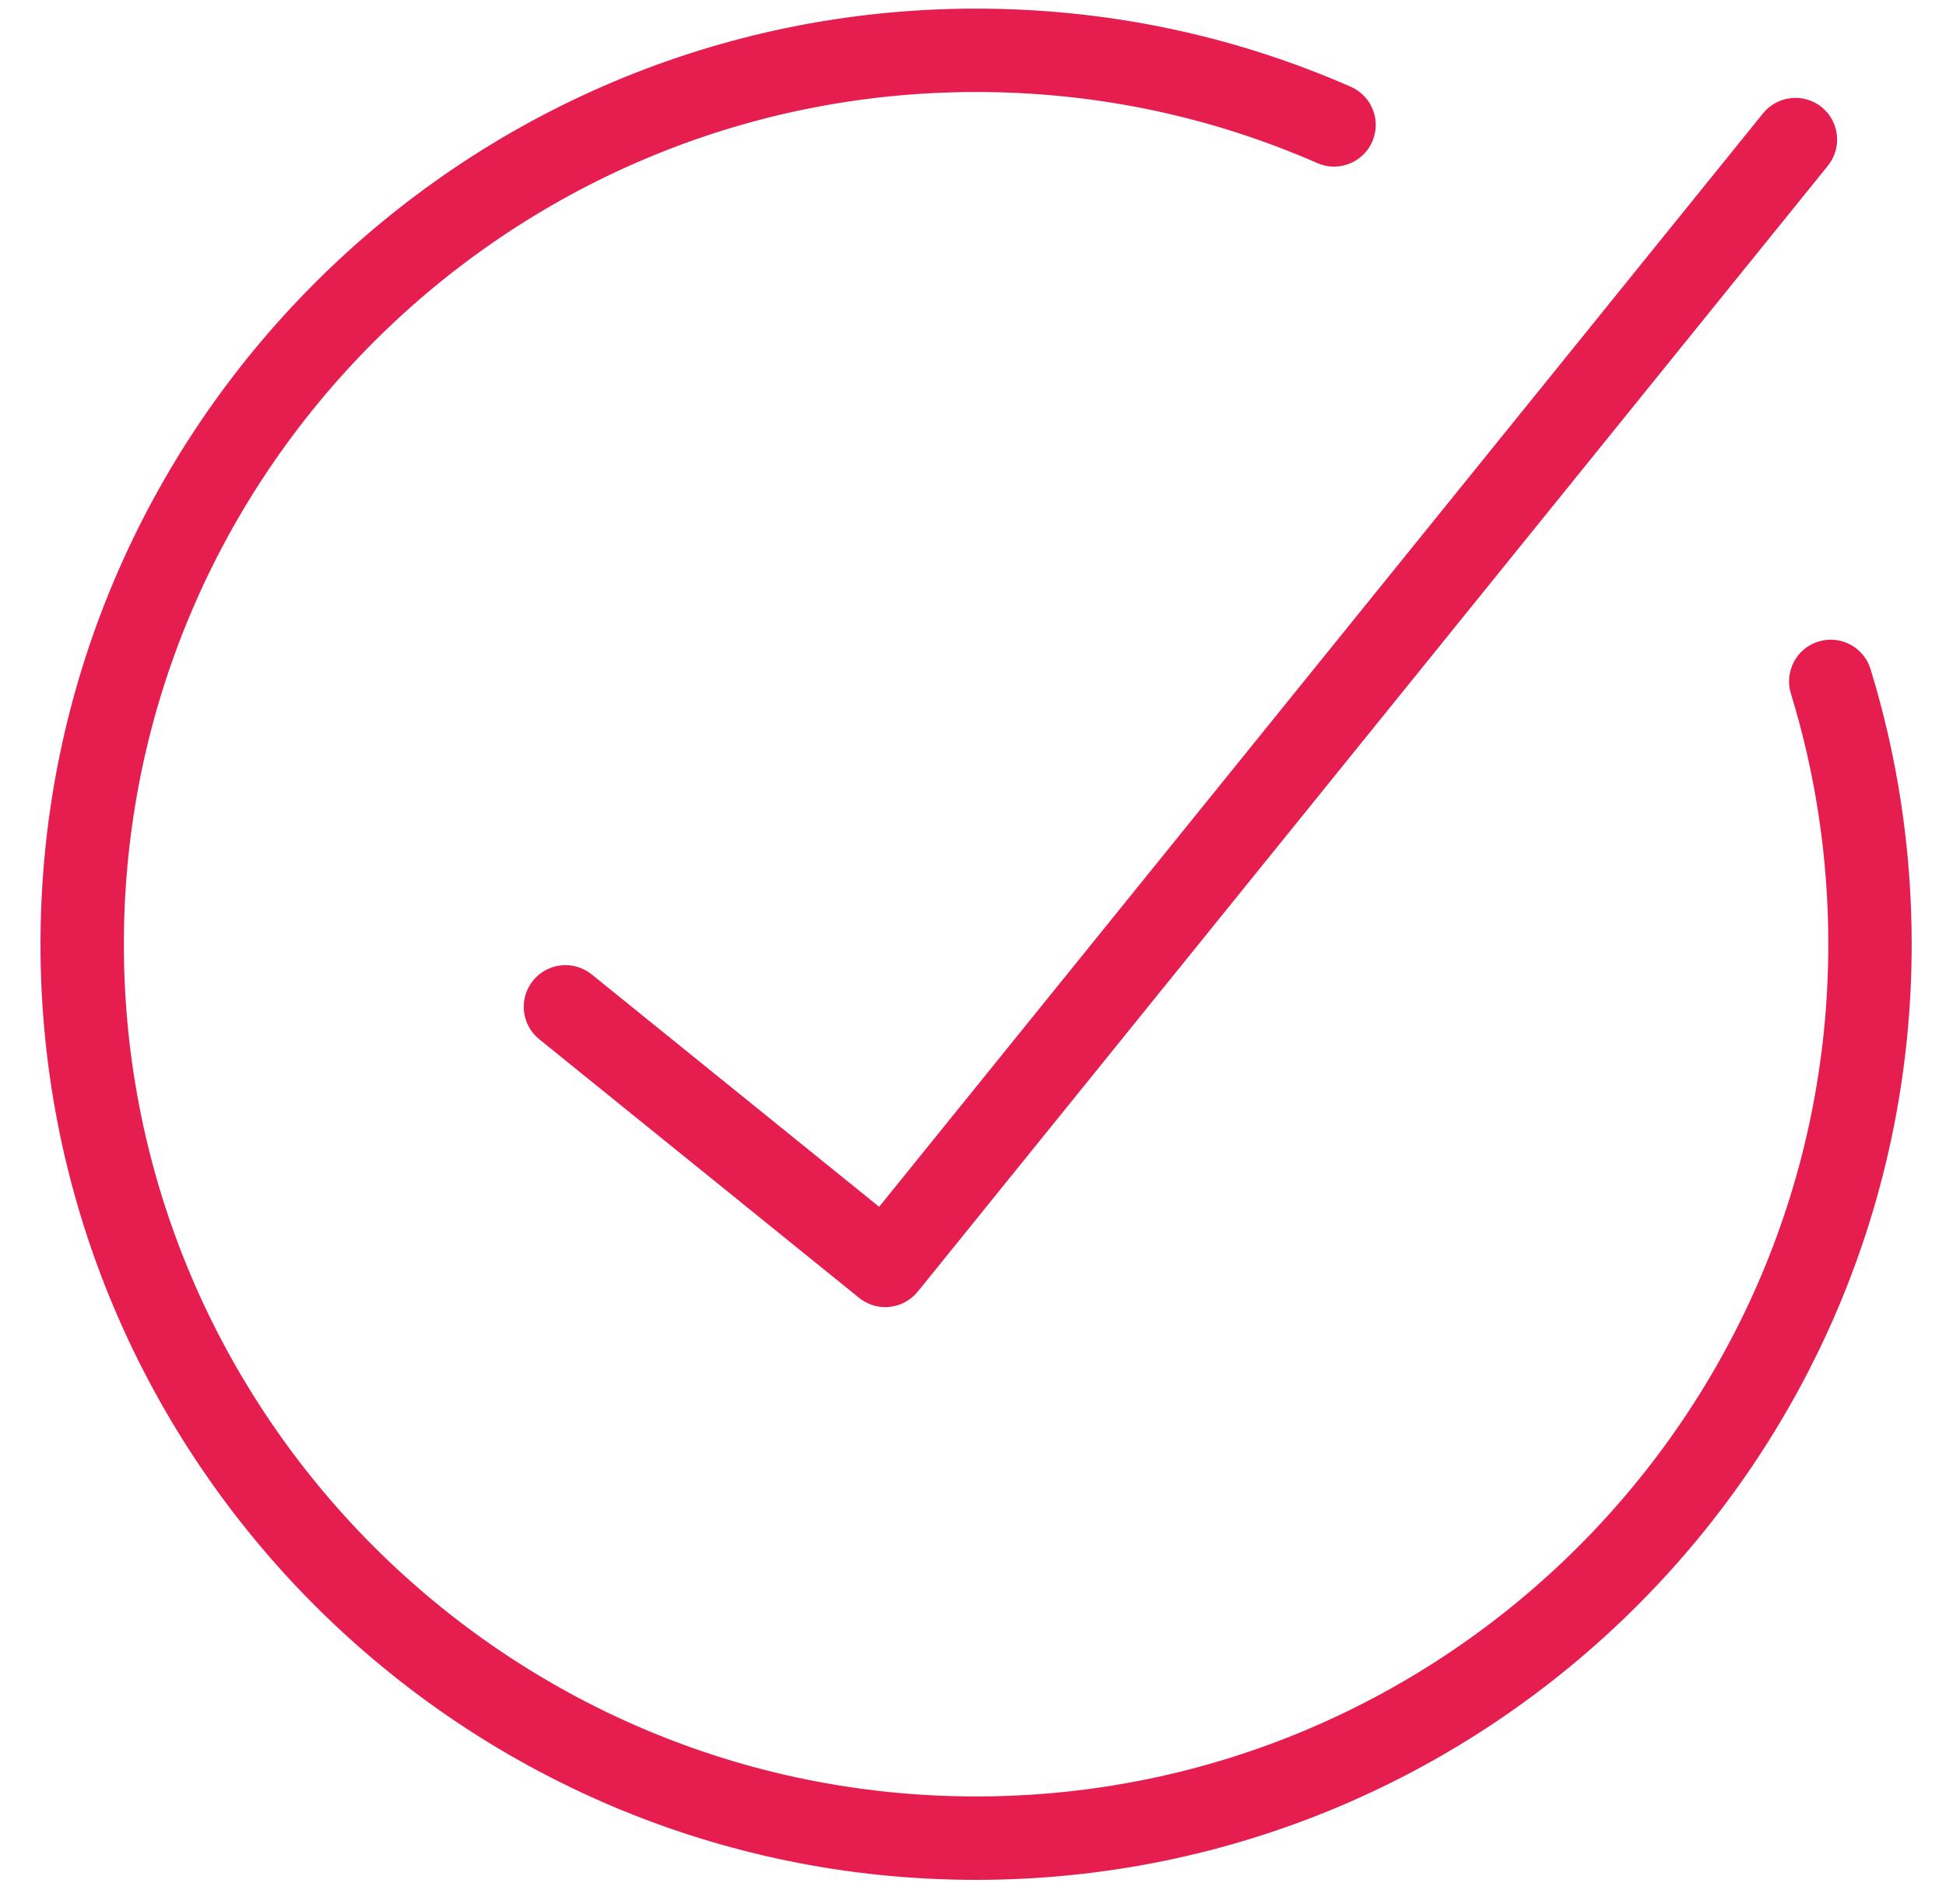 <svg width="46" height="45" viewBox="0 0 46 45" fill="none" xmlns="http://www.w3.org/2000/svg">
<path d="M42.429 16.366L42.429 16.366C43.019 18.286 43.318 20.288 43.318 22.319C43.318 33.482 34.236 42.564 23.073 42.564C11.91 42.564 2.828 33.483 2.828 22.32C2.828 11.157 11.91 2.075 23.073 2.075C25.892 2.075 28.62 2.643 31.18 3.764L31.18 3.764C31.628 3.96 32.149 3.756 32.346 3.309C32.543 2.86 32.338 2.339 31.89 2.142L31.89 2.142C29.104 0.922 26.137 0.304 23.073 0.304C10.934 0.304 1.057 10.181 1.057 22.32C1.057 34.459 10.934 44.336 23.073 44.336C35.212 44.336 45.089 34.459 45.089 22.32C45.089 20.113 44.763 17.936 44.121 15.846C43.977 15.379 43.482 15.116 43.015 15.26C42.547 15.403 42.286 15.9 42.429 16.366Z" fill="#E61E50" stroke="#E61E50" stroke-width="0.2"/>
<path d="M41.753 2.742L20.796 28.667L13.923 23.11C13.543 22.803 12.985 22.862 12.678 23.242C12.37 23.621 12.429 24.18 12.809 24.487L12.809 24.487L20.371 30.601L20.371 30.601C20.53 30.728 20.725 30.798 20.928 30.798C20.958 30.798 20.989 30.796 21.022 30.792C21.255 30.767 21.469 30.65 21.616 30.469L21.616 30.469L43.13 3.855L43.13 3.855C43.437 3.475 43.378 2.918 42.998 2.61L42.998 2.61C42.617 2.303 42.061 2.362 41.753 2.742L41.753 2.742Z" fill="#E61E50" stroke="#E61E50" stroke-width="0.2"/>
</svg>

